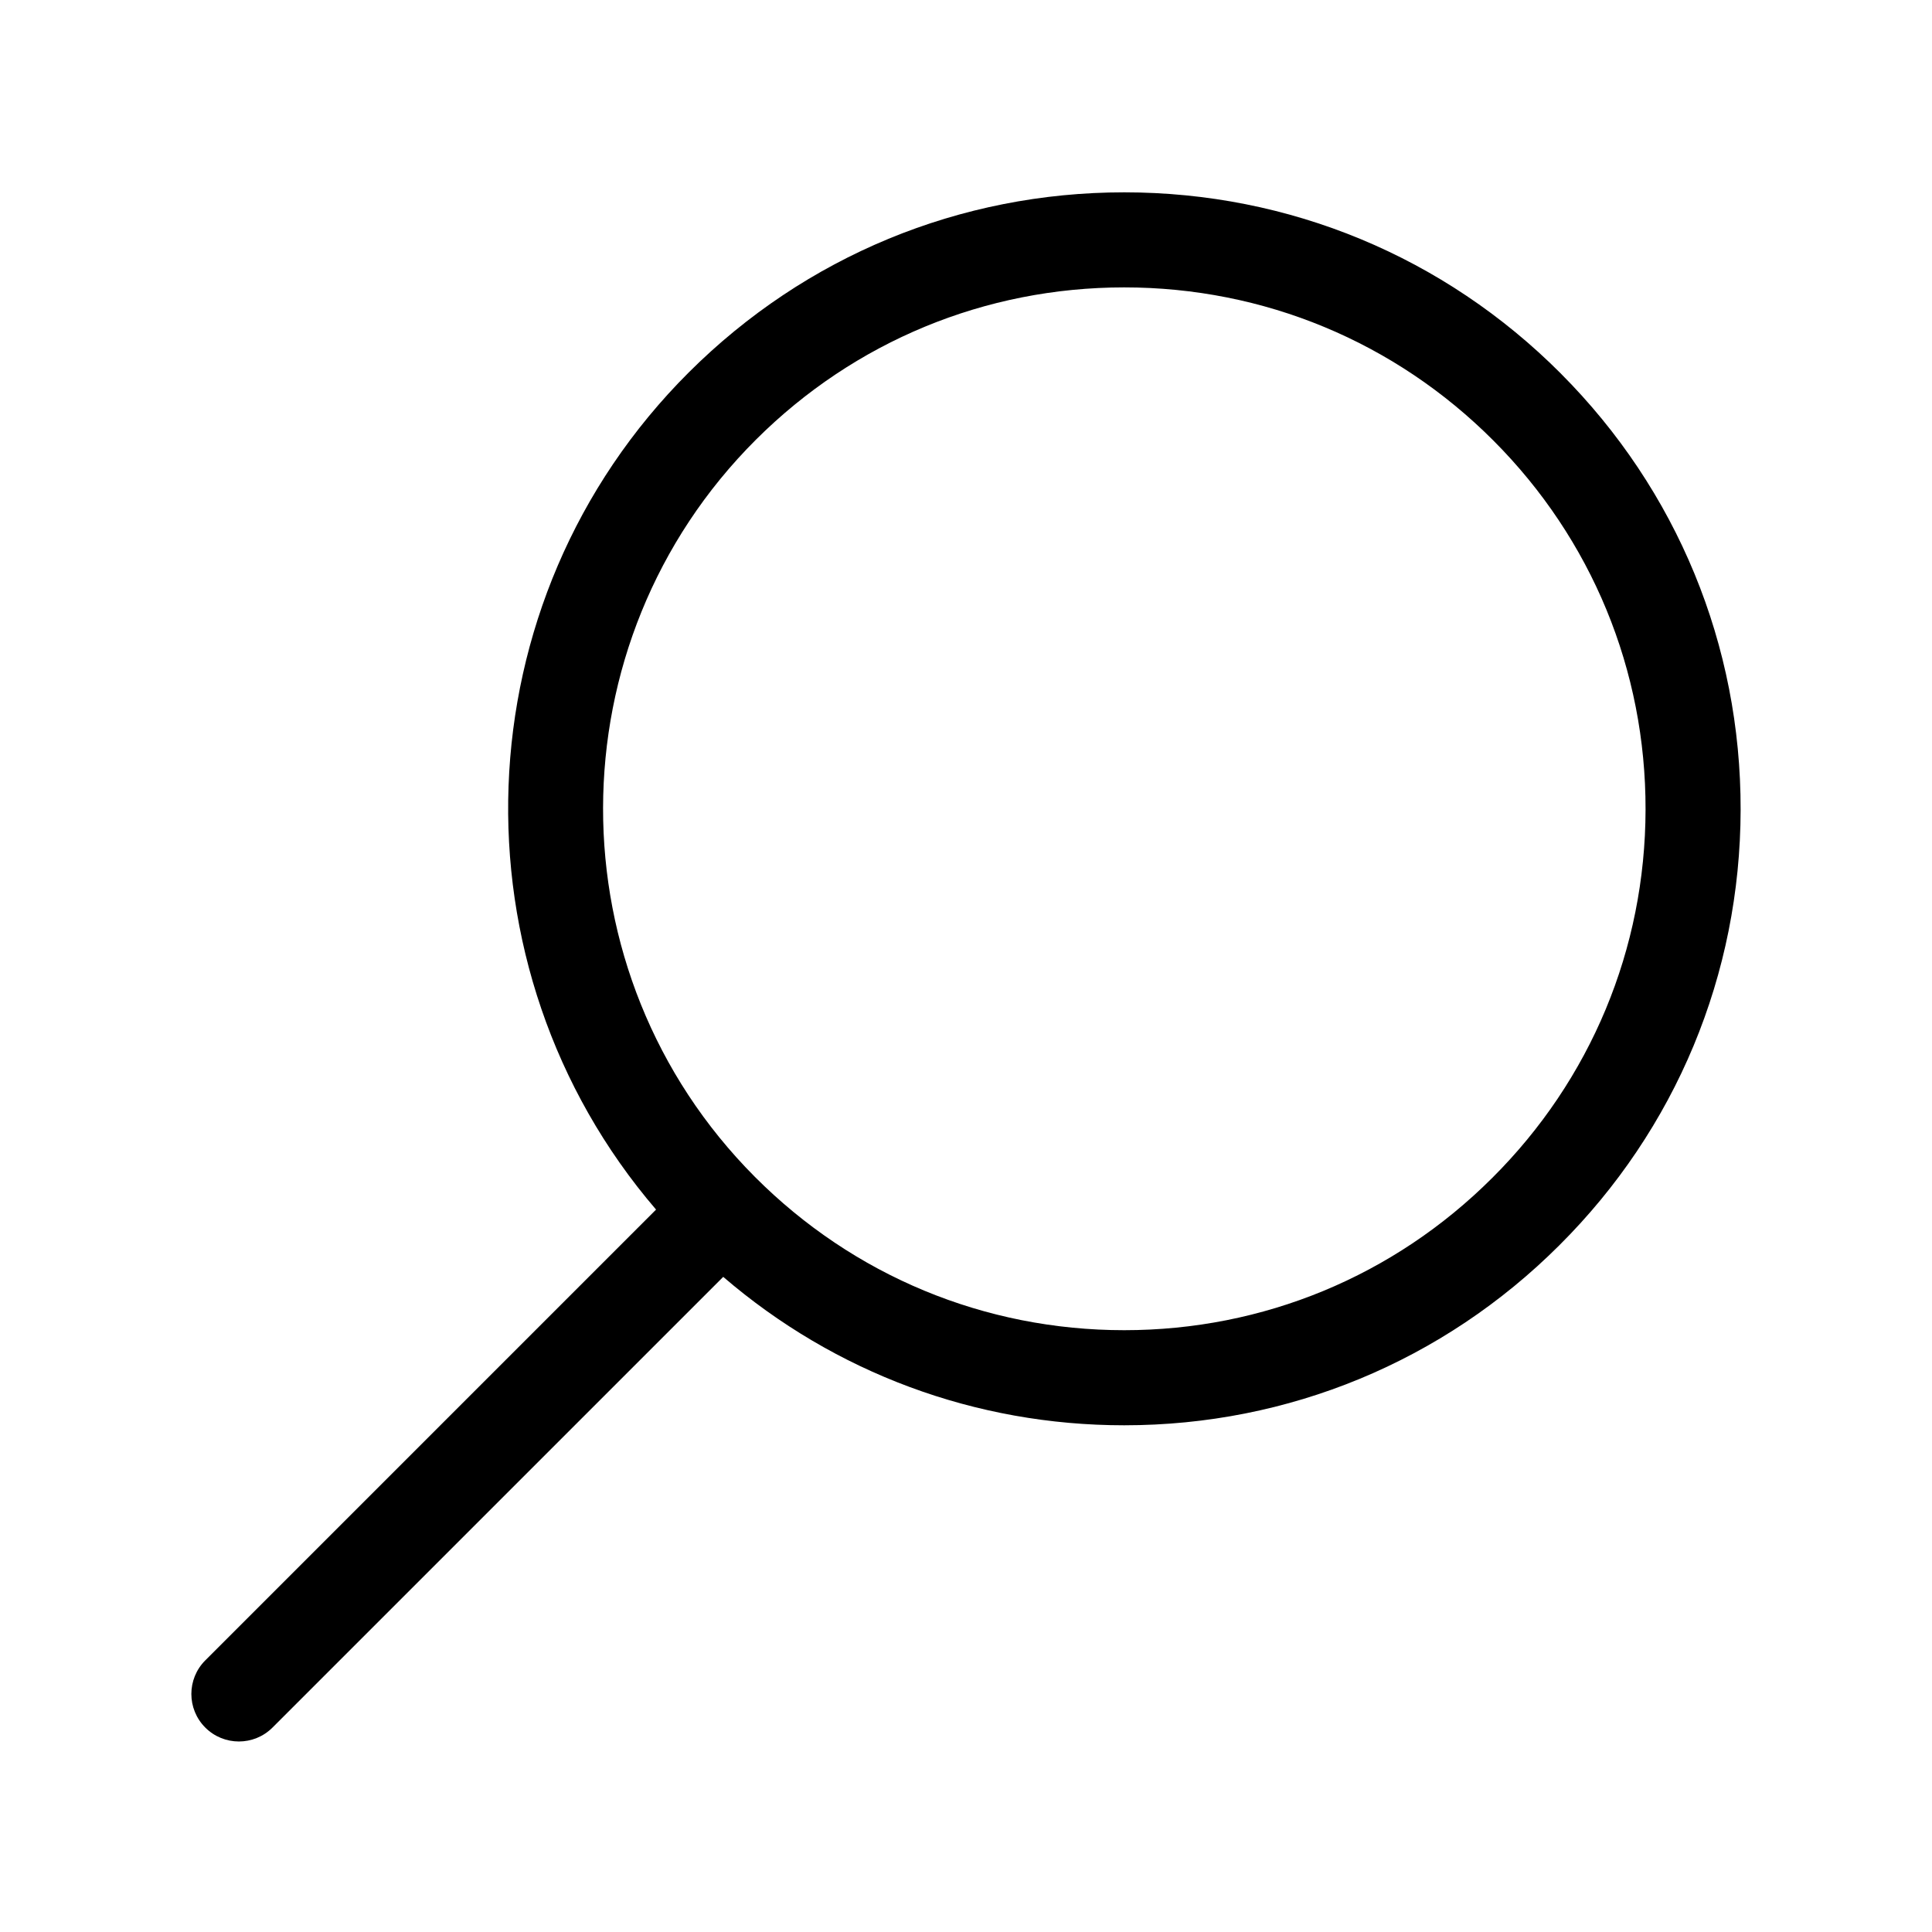 <?xml version="1.0" encoding="UTF-8"?>
<!-- Uploaded to: SVG Repo, www.svgrepo.com, Generator: SVG Repo Mixer Tools -->
<svg fill="#000000" width="800px" height="800px" version="1.1" viewBox="144 144 512 512" xmlns="http://www.w3.org/2000/svg">
 <path d="m557.64 242.99c-30.879-30.965-71.969-48.02-115.71-48.02-43.543 0-84.504 16.934-115.34 47.664-60.84 60.652-63.762 157.73-8.727 221.92l-119.46 119.46c-4.922 4.922-4.922 12.891 0 17.809 2.457 2.457 5.68 3.688 8.906 3.688 3.219 0 6.445-1.23 8.906-3.688l119.45-119.44c29.59 25.426 66.836 39.332 106.26 39.332 43.543 0 84.488-16.934 115.29-47.676 30.918-30.789 47.988-71.781 48.07-115.43 0.086-43.648-16.832-84.715-47.641-115.61zm-18.215 213.2c-26.047 26.008-60.672 40.324-97.496 40.324-37 0-71.762-14.434-97.879-40.637-53.766-53.965-53.621-141.62 0.324-195.4 26.086-25.996 60.723-40.316 97.551-40.316 37 0 71.754 14.426 97.871 40.621 26.059 26.129 40.363 60.852 40.293 97.77-0.07 36.918-14.5 71.59-40.664 97.641z"/>
</svg>